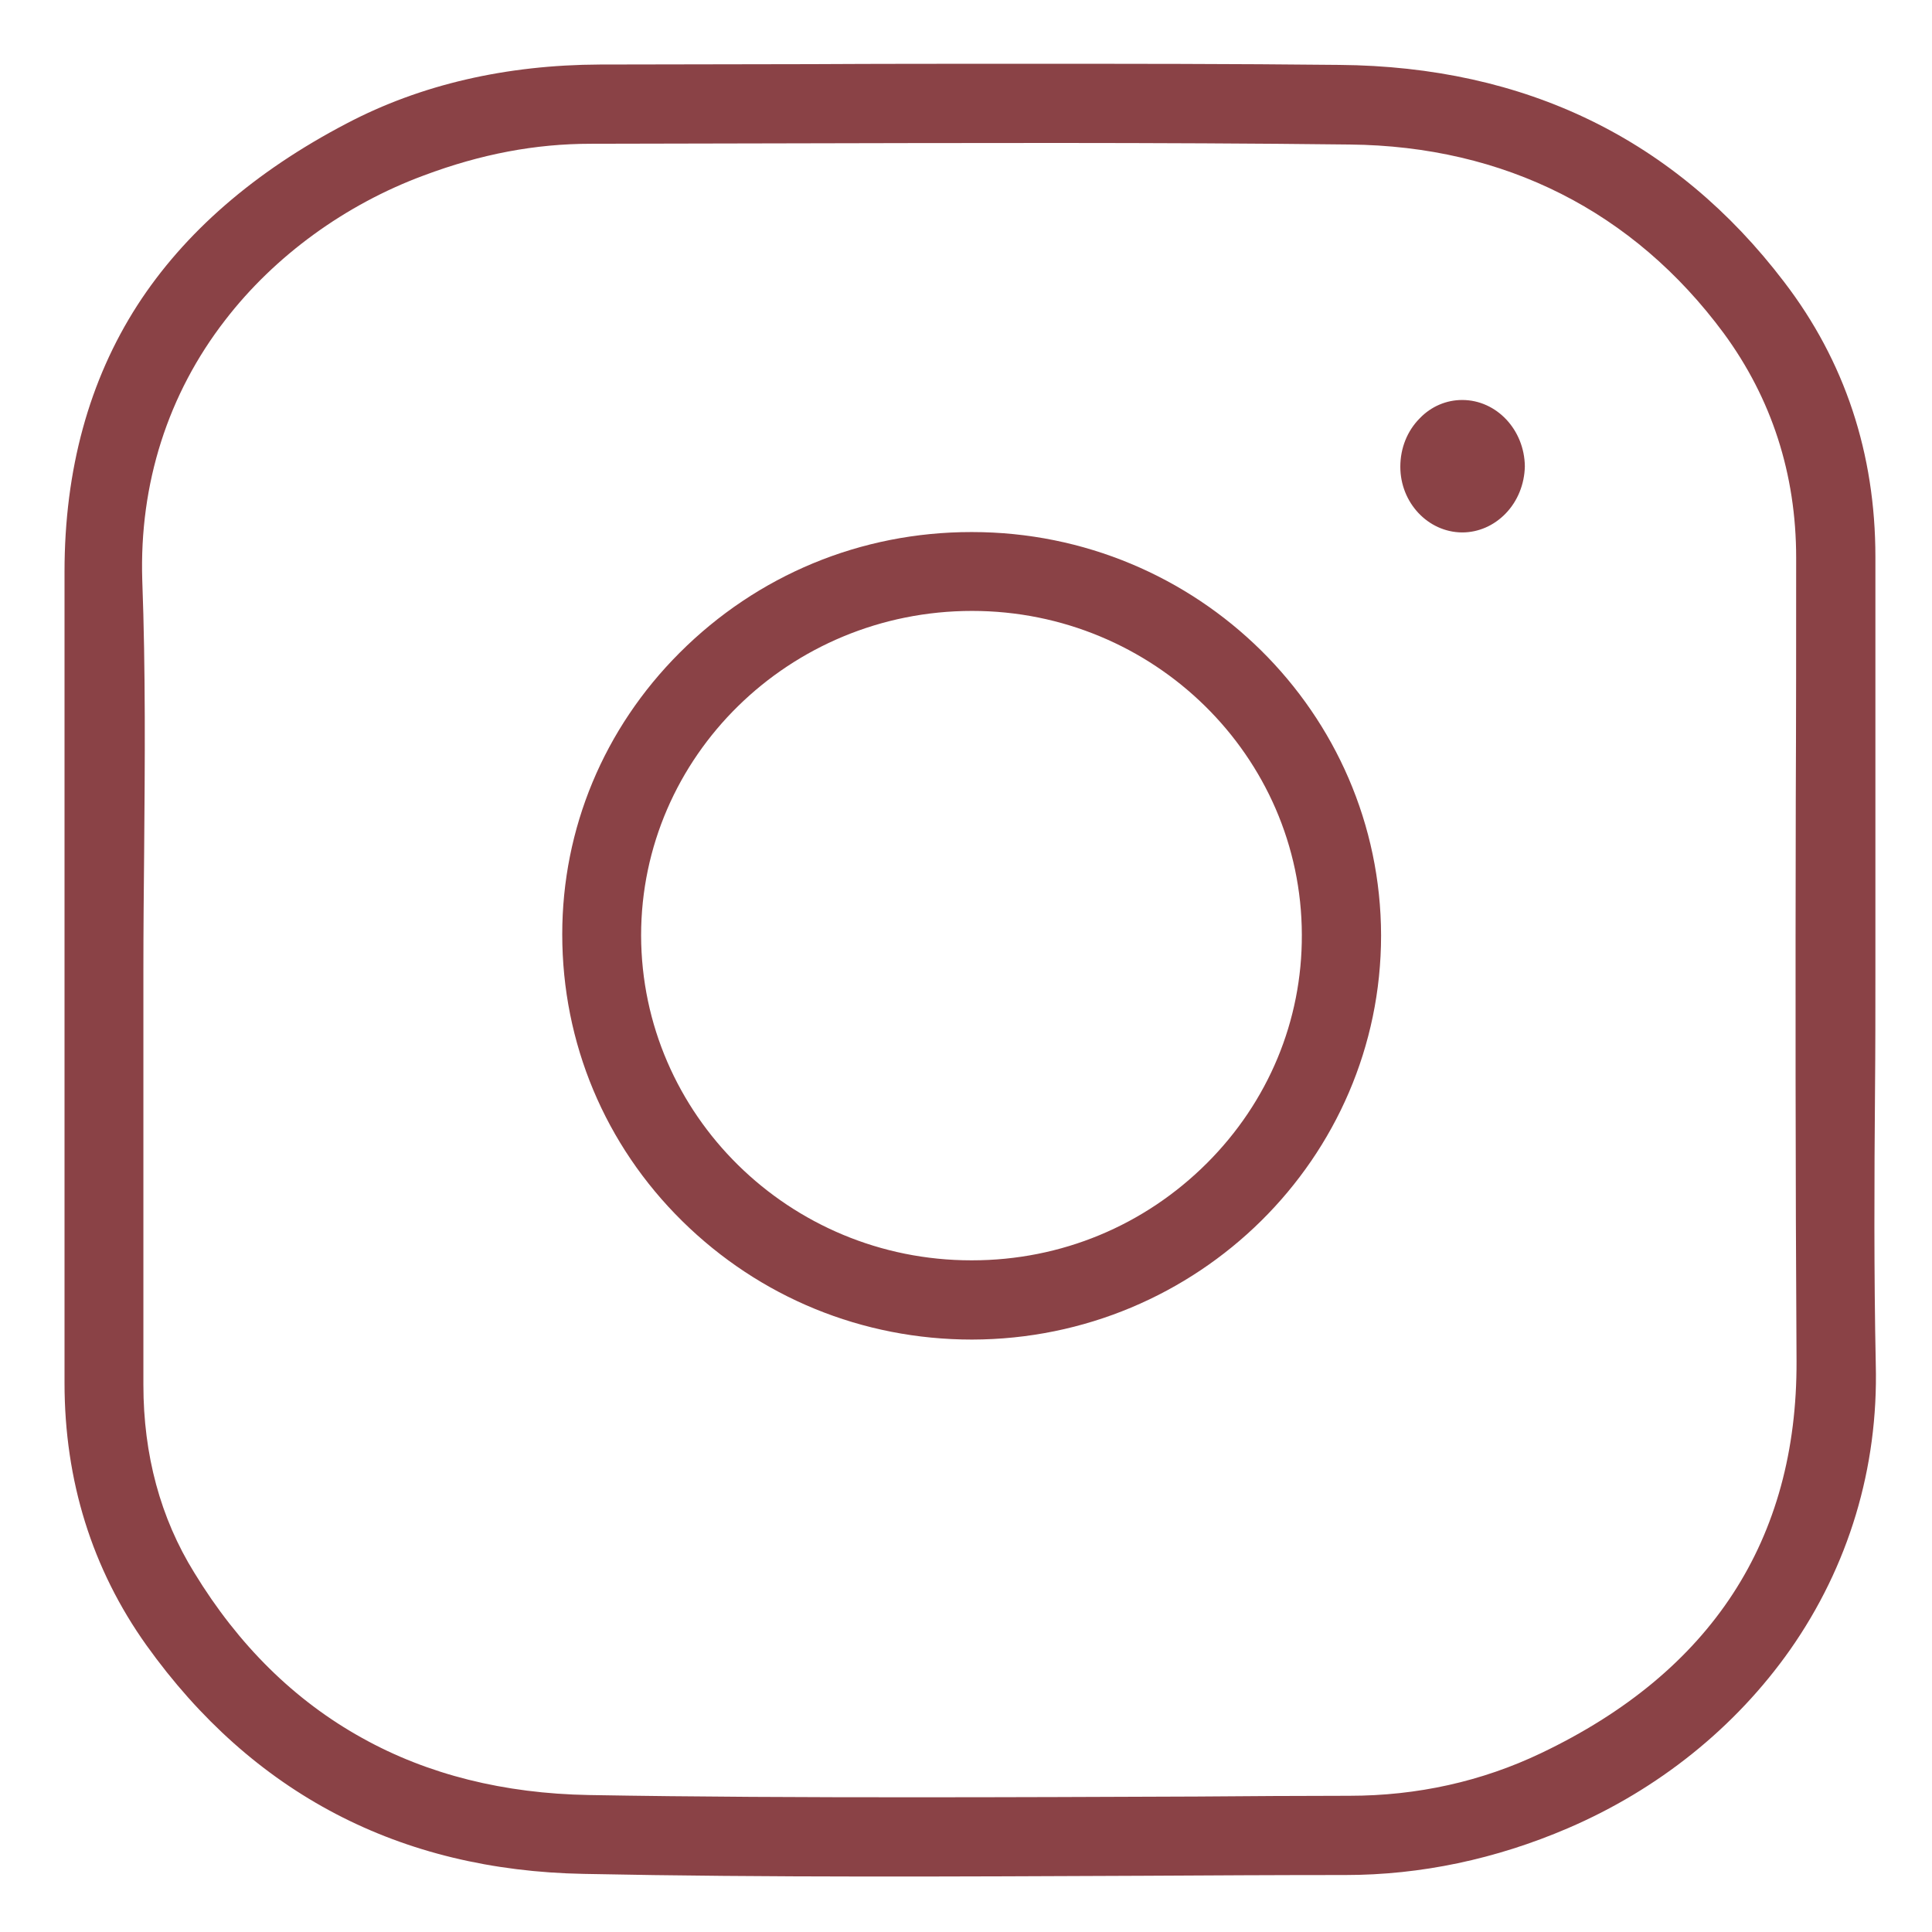 <?xml version="1.0" encoding="UTF-8"?> <svg xmlns="http://www.w3.org/2000/svg" xmlns:xlink="http://www.w3.org/1999/xlink" version="1.1" id="Layer_1" x="0px" y="0px" viewBox="0 0 512 512" style="enable-background:new 0 0 512 512;" xml:space="preserve"> <style type="text/css"> .st0{fill:#8A4246;} </style> <path class="st0" d="M496.9,288.7c0.1-10.4,0.1-21.2,0.1-31.7V147.6c0-27.4-8.1-51.9-24.2-72.9C444,36.9,404.3,17.6,354.9,17.2 c-28-0.3-56.2-0.3-84.2-0.3c-18.7,0-37.3,0-55.7,0.1c-18.7,0-37.3,0.1-56,0.1c-24.9,0.1-47.5,5.3-67.1,15.6 C67.4,45.5,48.8,61.7,36.4,80.9c-12.8,19.9-19.3,43.6-19.3,70.6v215c0,25.9,7.3,49.3,21.7,69.5c28.1,39.3,67.1,59.7,115.9,60.6 c49.3,1,99.4,0.7,147.9,0.5c17.7-0.1,35.9-0.2,53.9-0.2c20,0,39.9-4.2,59-12.4c24-10.3,44.4-26.7,58.9-47.3 c15.5-22.1,23.4-48.2,22.7-75.6C496.6,337.4,496.7,312.6,496.9,288.7z M408.4,464.6c-15.7,7.5-32.8,11.3-50.8,11.3 c-13.4,0-26.9,0.1-40.4,0.2c-24.7,0.1-49.9,0.2-75.1,0.2c-28.7,0-57.5-0.1-86.1-0.6c-22.4-0.4-42.6-5.4-60-15.1 c-17.9-9.9-32.8-24.6-44.5-43.8C42.5,402.3,38,385.5,38,367V257c0-10.4,0.1-20.9,0.2-31.1c0.2-23.7,0.4-48.2-0.5-72.2 c-0.8-25.5,6.8-49.3,22-68.9c13.1-17,31.8-30.6,52.6-38.3c15.2-5.7,29.6-8.4,44.3-8.4c15.7,0,31.5-0.1,47.3-0.1 c50.4-0.1,102.5-0.3,153.8,0.3c41,0.4,75.2,17.7,99.1,50c12.7,17.3,19.2,37.3,19.2,59.5c0,21.3,0,42.6-0.1,63.9 c-0.1,48.8-0.1,99.4,0.2,149C476.3,408.1,453.5,443.1,408.4,464.6z"></path> <path class="st0" d="M257.6,141c-0.1,0-0.1,0-0.2,0c-29.3,0-56.7,11.4-77.3,32C160,193.1,149,219.6,149,247.6 c0,28.8,11.3,55.8,31.8,76c20.5,20.2,47.7,31.4,76.8,31.4c59.8-0.1,108.4-48.1,108.4-107.1C365.9,188.9,317.3,141,257.6,141z M319.9,308.2c-16.6,16.6-38.7,25.8-62.3,25.8c-0.1,0-0.1,0-0.2,0c-48.2,0-87.4-38.6-87.5-86.1c0-47.4,39.3-86,87.7-86 c48.1,0,87.3,38.5,87.4,85.8C345.1,270.5,336.1,292,319.9,308.2z"></path> <path class="st0" d="M387.5,106c-4.2,0-8.2,1.7-11.2,4.8c-3.4,3.4-5.2,8-5.2,12.9c0,9.5,7.3,17.3,16.3,17.4c0,0,0.1,0,0.1,0 c4.3,0,8.4-1.8,11.5-5c3.2-3.3,5-7.8,5.1-12.5C404,113.9,396.6,106,387.5,106z"></path> </svg> 